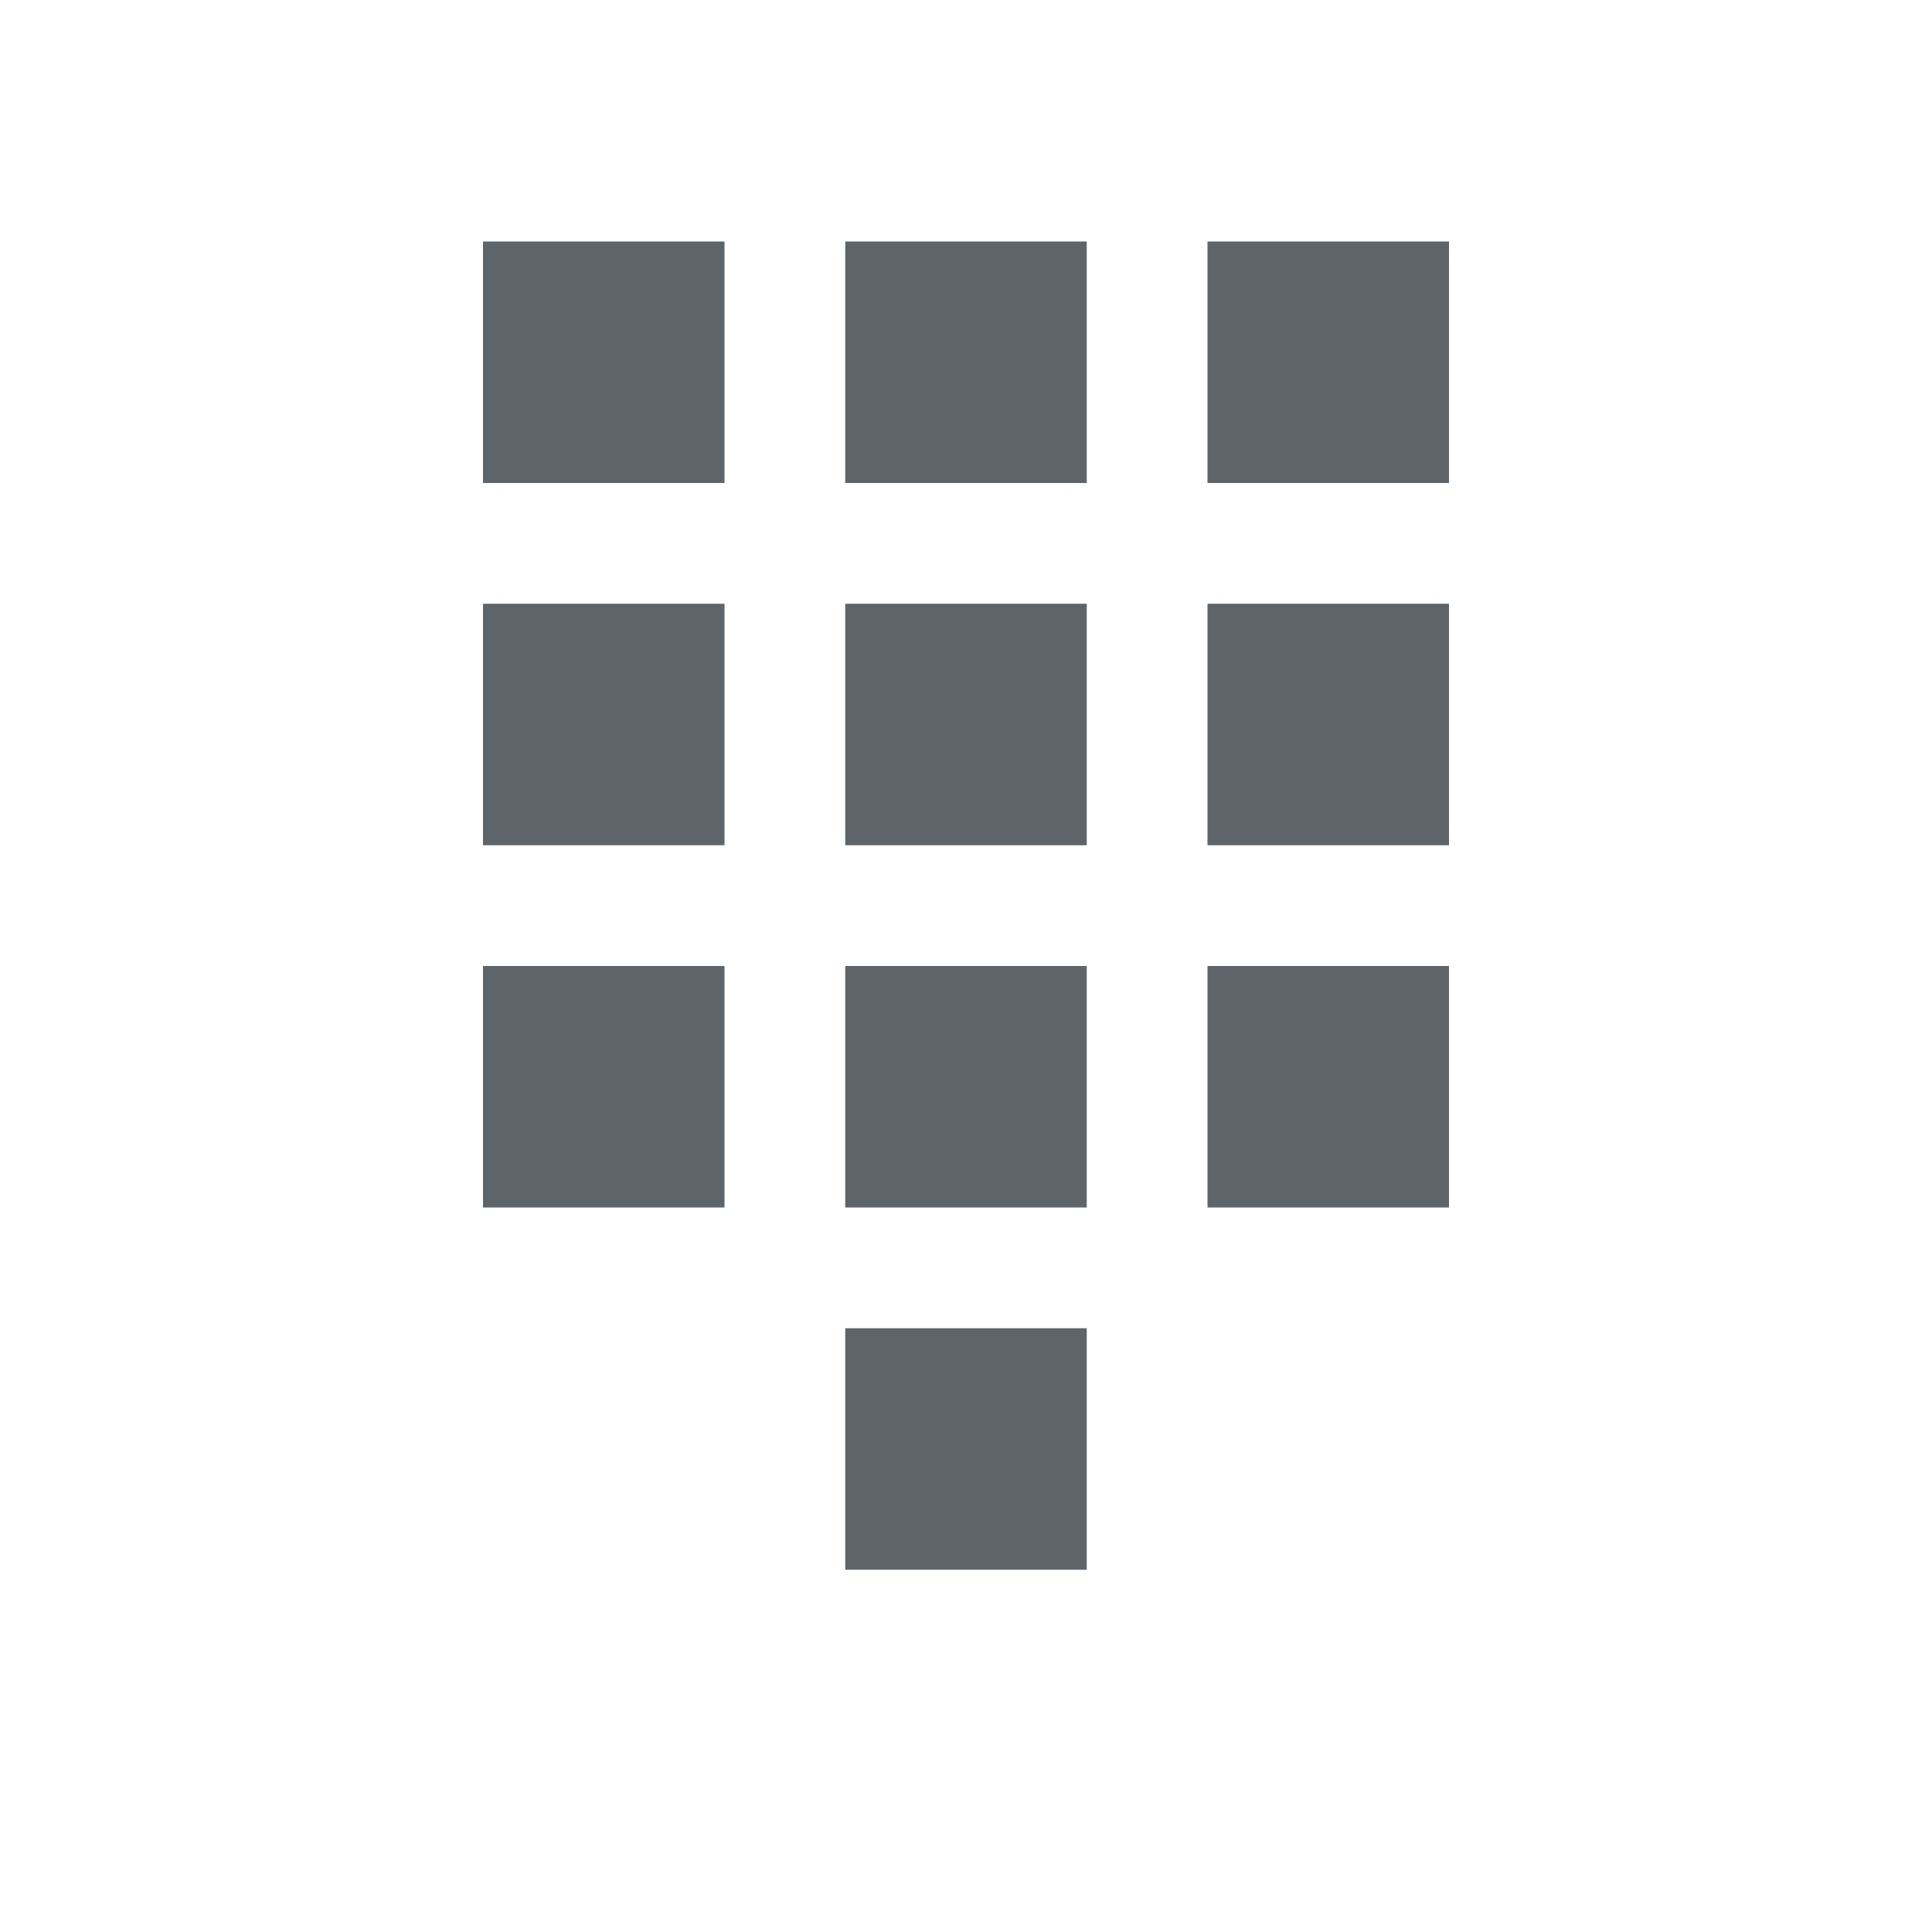 <svg height="16" width="16" xmlns="http://www.w3.org/2000/svg"><path color="#000" d="M4 2h2v2H4zm3 0h2v2H7zm3 0h2v2h-2zM4 5h2v2H4zm3 0h2v2H7zm3 0h2v2h-2zM4 8h2v2H4zm3 0h2v2H7zm3 0h2v2h-2zm-3 3h2v2H7z" fill="#5d656b" overflow="visible" style="marker:none"/></svg>
